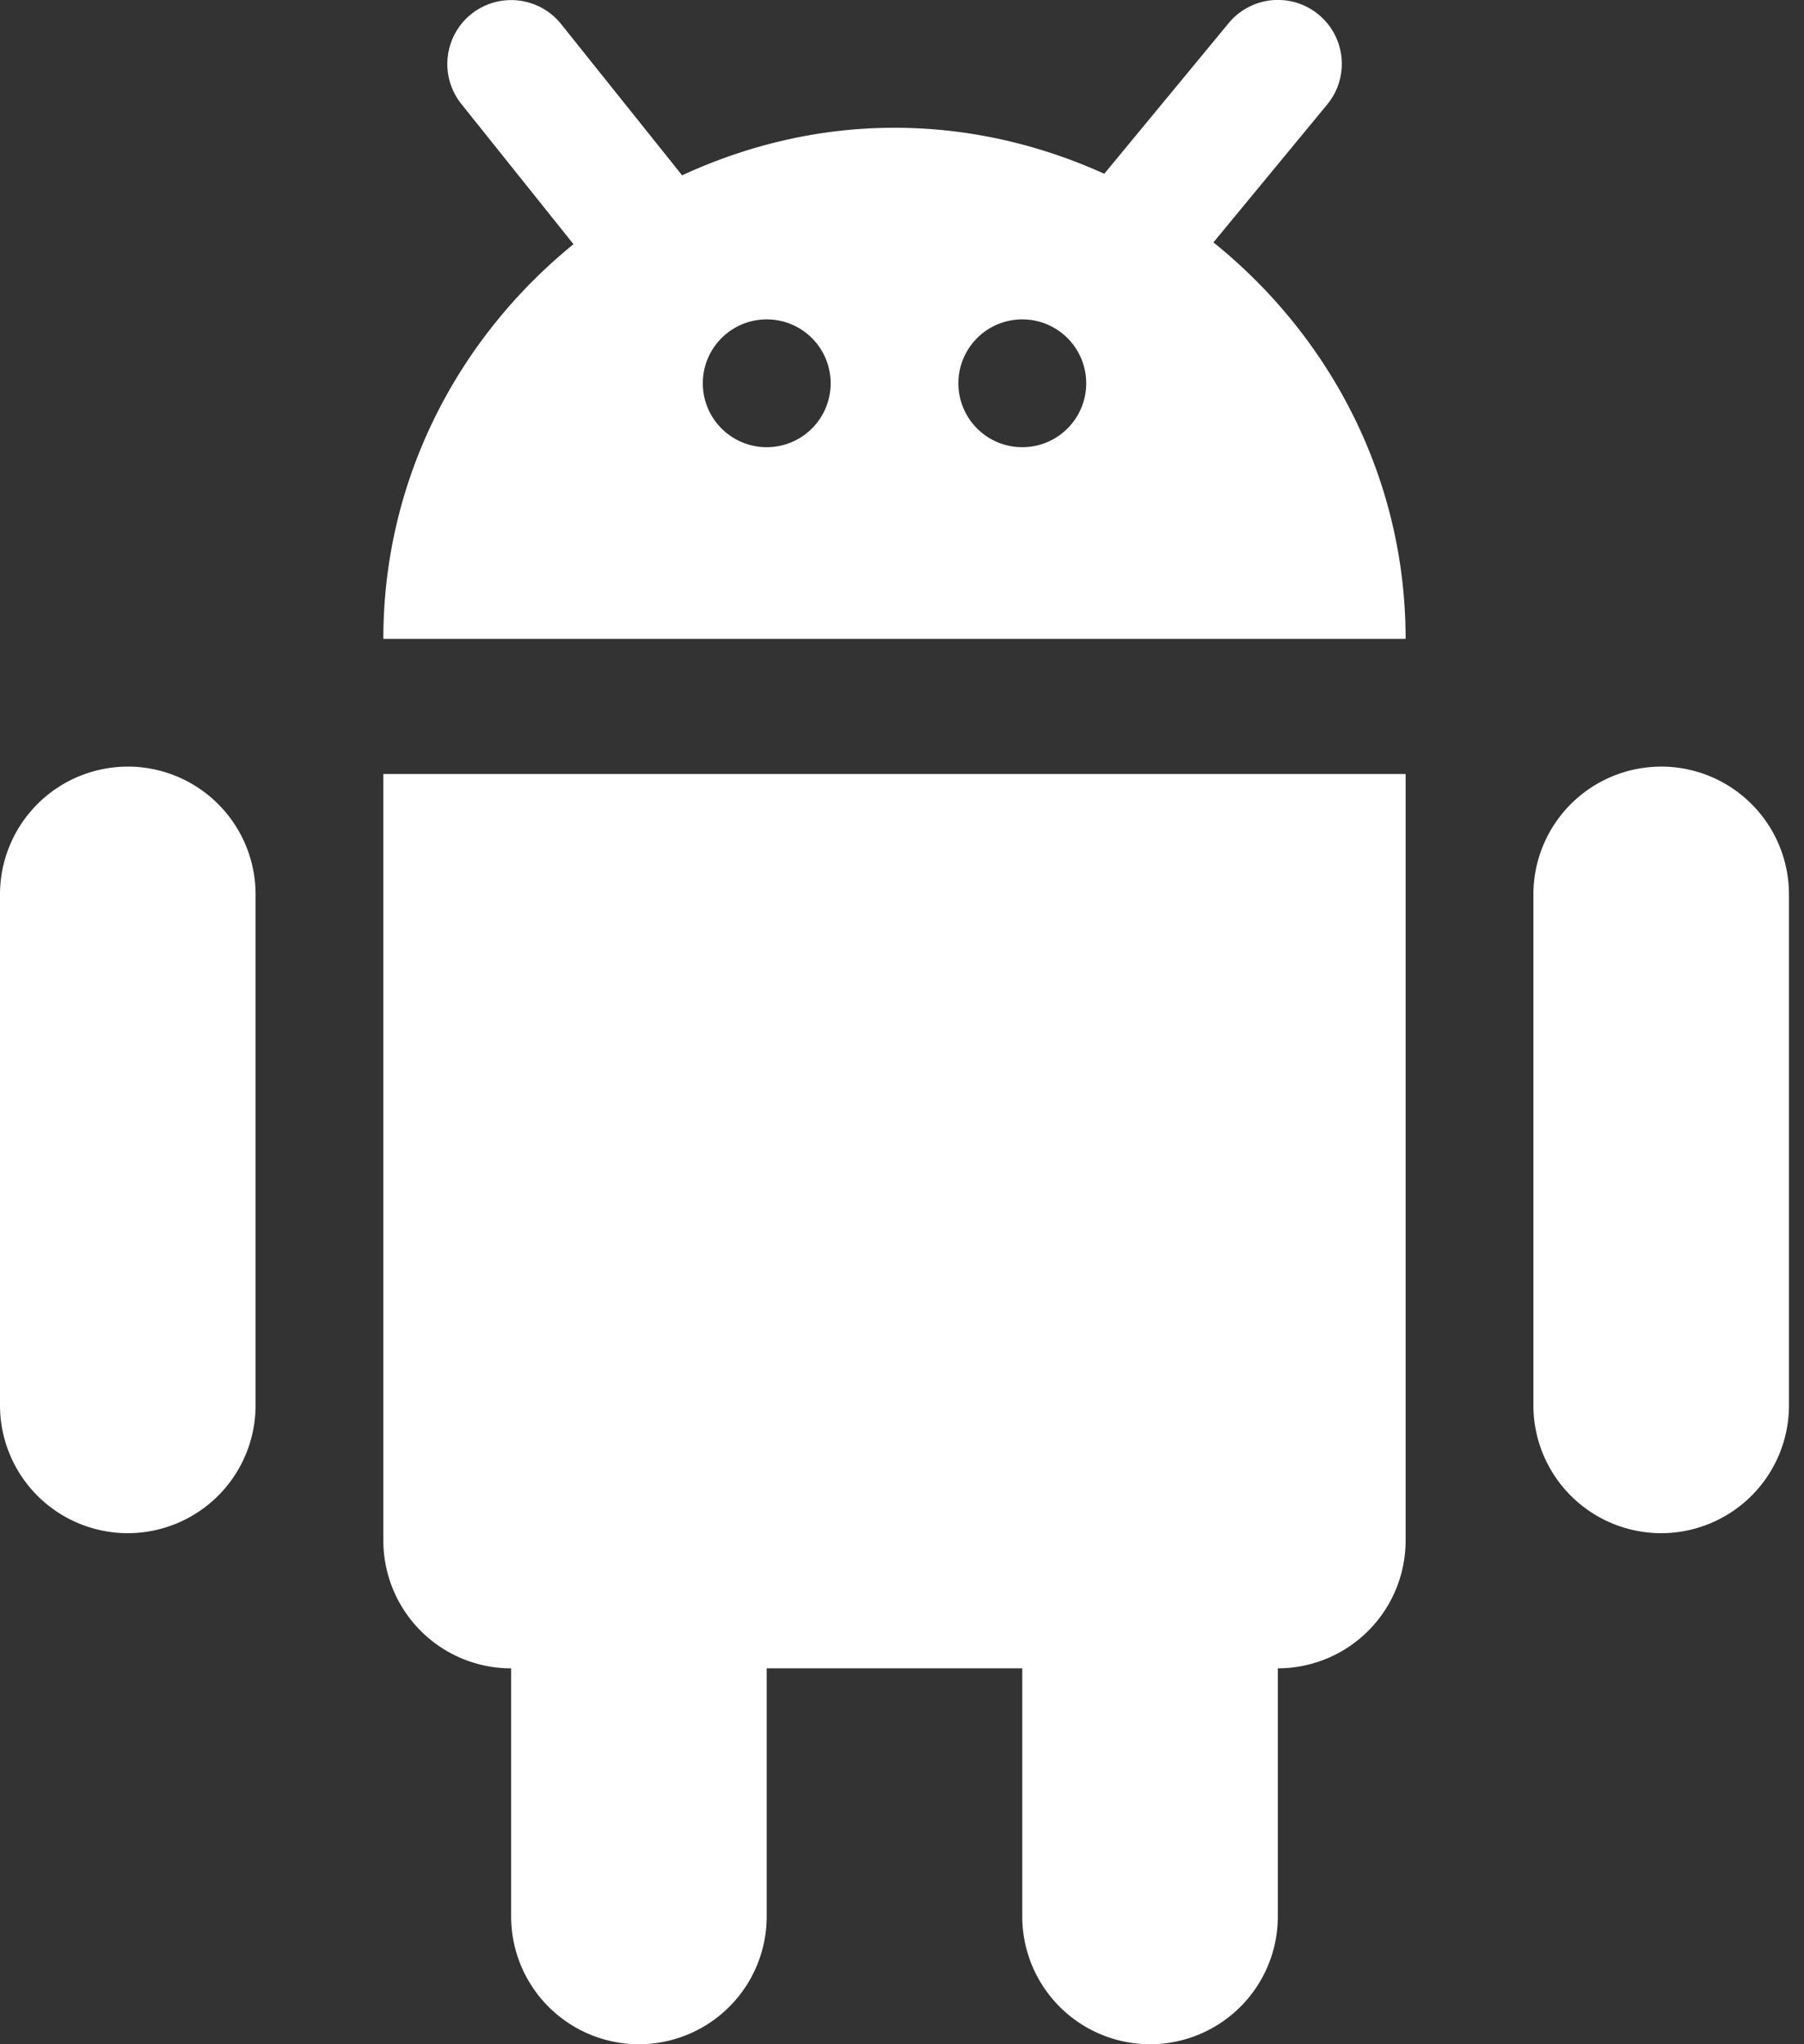 <svg width="60" height="68" fill="none" xmlns="http://www.w3.org/2000/svg"><rect width="100%" height="100%" fill="#333333" stroke="none"/><path d="M4.25 25.501A4.252 4.252 0 0 0 0 29.751v17A4.252 4.252 0 0 0 4.25 51a4.252 4.252 0 0 0 4.25-4.25v-17a4.252 4.252 0 0 0-4.25-4.25ZM55.25 25.501a4.252 4.252 0 0 0-4.25 4.25v17A4.252 4.252 0 0 0 55.25 51a4.252 4.252 0 0 0 4.25-4.25v-17a4.252 4.252 0 0 0-4.25-4.25ZM12.75 51.247a4.252 4.252 0 0 0 4.25 4.25v8.254A4.252 4.252 0 0 0 21.25 68a4.252 4.252 0 0 0 4.25-4.25v-8.254H34v8.254A4.252 4.252 0 0 0 38.25 68a4.252 4.252 0 0 0 4.25-4.25v-8.254a4.252 4.252 0 0 0 4.25-4.25v-25.5h-34v25.5ZM40.358 8.063l3.783-4.586A2.124 2.124 0 1 0 40.864.77l-4.136 5.01c-2.133-.964-4.483-1.53-6.978-1.53-2.529 0-4.909.587-7.064 1.582L18.662.8a2.127 2.127 0 0 0-2.988-.332 2.13 2.13 0 0 0-.332 2.988l3.732 4.667c-3.83 3.115-6.324 7.807-6.324 13.128h34c0-5.355-2.525-10.073-6.392-13.188ZM25.5 14.876a2.126 2.126 0 1 1 .002-4.252 2.126 2.126 0 0 1-.002 4.252Zm8.5 0a2.126 2.126 0 1 1 .002-4.252A2.126 2.126 0 0 1 34 14.876Z" fill="#fff"/></svg>